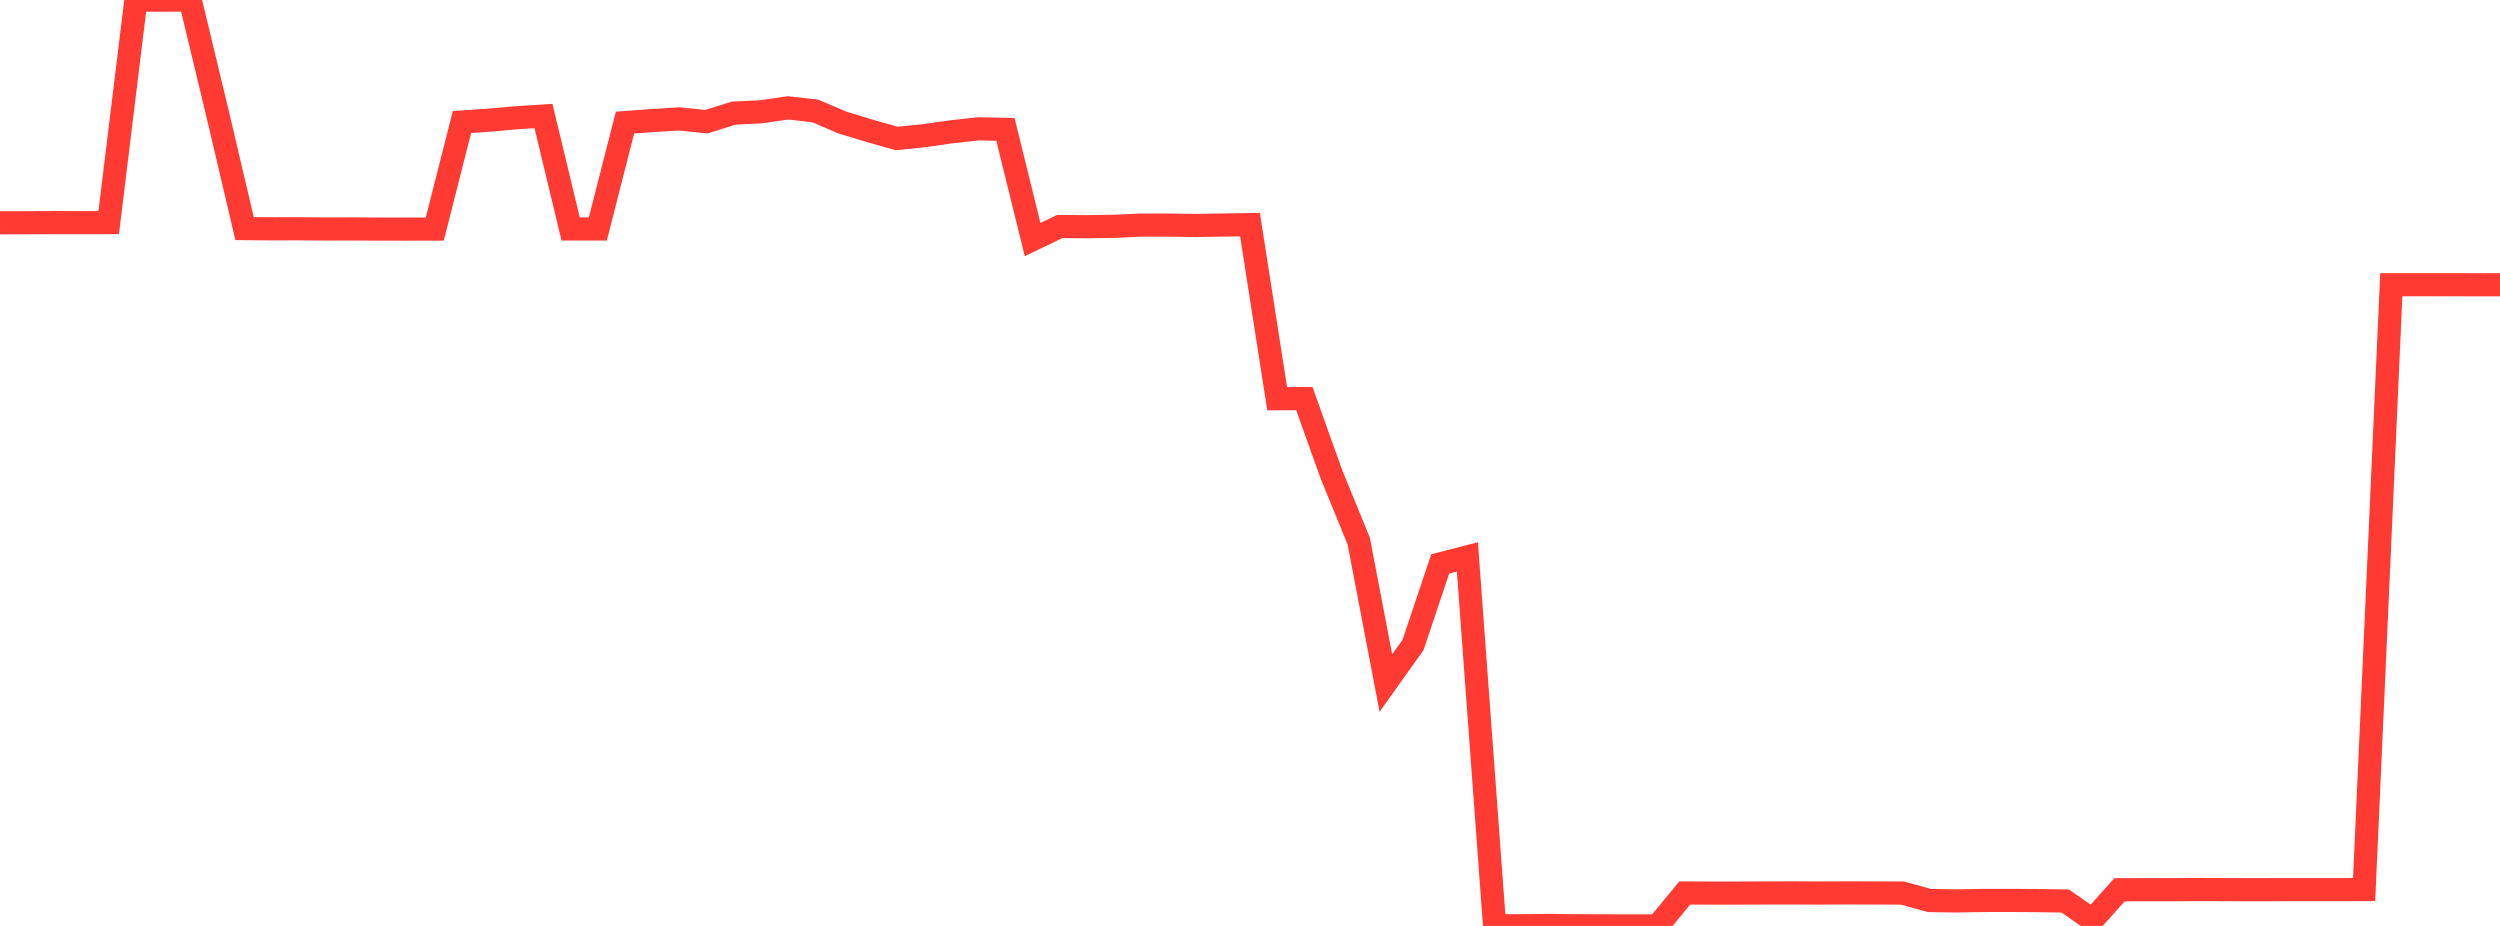 <?xml version="1.0" standalone="no"?>
<!DOCTYPE svg PUBLIC "-//W3C//DTD SVG 1.1//EN" "http://www.w3.org/Graphics/SVG/1.1/DTD/svg11.dtd">

<svg width="135" height="50" viewBox="0 0 135 50" preserveAspectRatio="none" 
  xmlns="http://www.w3.org/2000/svg"
  xmlns:xlink="http://www.w3.org/1999/xlink">


<polyline points="0.0, 12.031 1.467, 12.027 2.935, 12.02 4.402, 12.022 5.87, 12.02 7.337, 0.012 8.804, 0.008 10.272, 0.0 11.739, 6.101 13.207, 12.344 14.674, 12.356 16.141, 12.354 17.609, 12.366 19.076, 12.362 20.543, 12.372 22.011, 12.373 23.478, 12.37 24.946, 6.59 26.413, 6.49 27.88, 6.359 29.348, 6.265 30.815, 12.365 32.283, 12.365 33.75, 6.621 35.217, 6.51 36.685, 6.421 38.152, 6.569 39.62, 6.109 41.087, 6.038 42.554, 5.824 44.022, 5.99 45.489, 6.617 46.957, 7.064 48.424, 7.48 49.891, 7.327 51.359, 7.12 52.826, 6.957 54.293, 6.986 55.761, 12.938 57.228, 12.231 58.696, 12.241 60.163, 12.222 61.63, 12.154 63.098, 12.157 64.565, 12.175 66.033, 12.153 67.5, 12.129 68.967, 21.531 70.435, 21.523 71.902, 25.631 73.37, 29.212 74.837, 36.884 76.304, 34.828 77.772, 30.45 79.239, 30.072 80.707, 49.992 82.174, 49.991 83.641, 49.973 85.109, 49.991 86.576, 49.996 88.043, 50.0 89.511, 50 90.978, 48.22 92.446, 48.227 93.913, 48.226 95.38, 48.22 96.848, 48.218 98.315, 48.223 99.783, 48.217 101.25, 48.221 102.717, 48.223 104.185, 48.626 105.652, 48.648 107.12, 48.625 108.587, 48.622 110.054, 48.633 111.522, 48.654 112.989, 49.682 114.457, 48.046 115.924, 48.044 117.391, 48.042 118.859, 48.035 120.326, 48.04 121.793, 48.044 123.261, 48.04 124.728, 48.041 126.196, 48.041 127.663, 48.036 129.13, 15.375 130.598, 15.374 132.065, 15.373 133.533, 15.377 135.0, 15.375" fill="none" stroke="#ff3a33" stroke-width="1.25"/>

</svg>